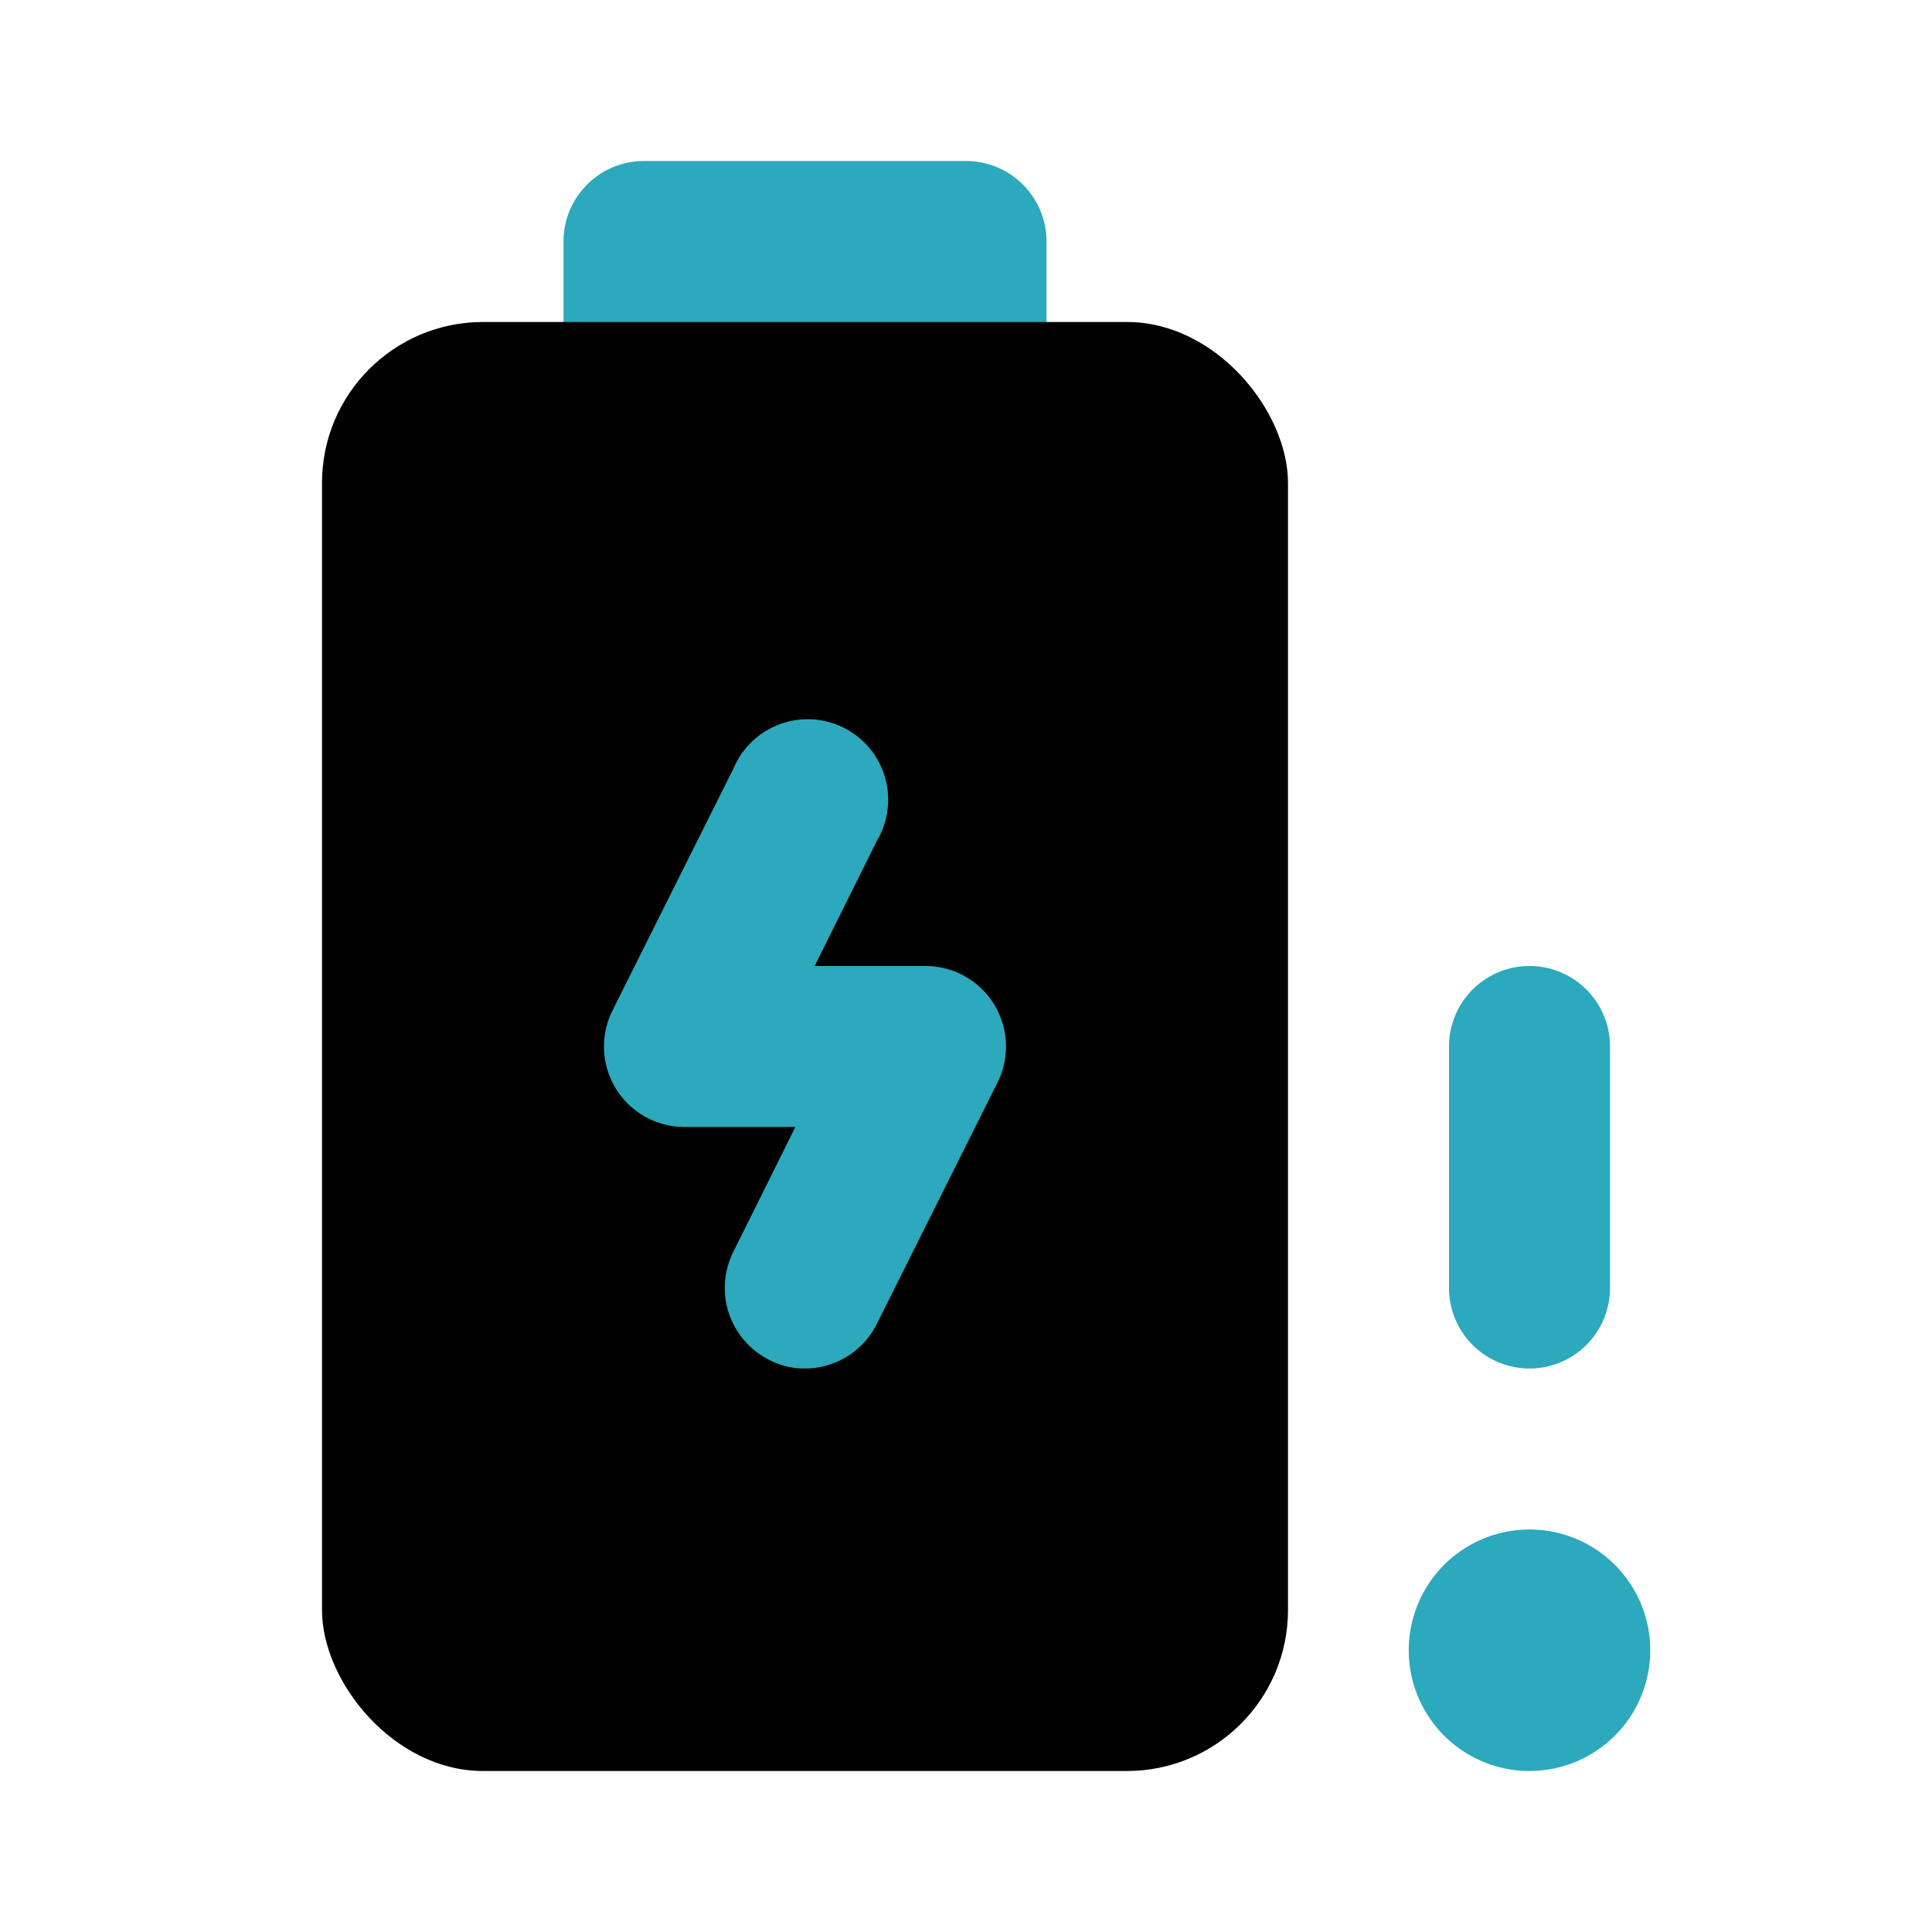 <?xml version="1.0" encoding="utf-8"?><!-- Скачано с сайта svg4.ru / Downloaded from svg4.ru -->
<svg fill="#000000" width="800px" height="800px" viewBox="0 0 24 24" id="battery-charge-alert" data-name="Flat Color" xmlns="http://www.w3.org/2000/svg" class="icon flat-color"><path id="secondary" d="M12,6H8A1,1,0,0,1,7,5V3A1,1,0,0,1,8,2h4a1,1,0,0,1,1,1V5A1,1,0,0,1,12,6Zm7,13a1.5,1.5,0,1,0,1.5,1.5A1.5,1.5,0,0,0,19,19Zm0-2a1,1,0,0,1-1-1V13a1,1,0,0,1,2,0v3A1,1,0,0,1,19,17Z" style="fill: rgb(44, 169, 188);"></path><rect id="primary" x="4" y="4" width="12" height="18" rx="2" style="fill: rgb(0, 0, 0);"></rect><path id="secondary-2" data-name="secondary" d="M10,17a.93.93,0,0,1-.45-.11,1,1,0,0,1-.44-1.34L9.88,14H8.5a1,1,0,0,1-.89-1.45l1.5-3a1,1,0,1,1,1.78.9L10.12,12H11.5a1,1,0,0,1,.89,1.45l-1.5,3A1,1,0,0,1,10,17Z" style="fill: rgb(44, 169, 188);"></path></svg>